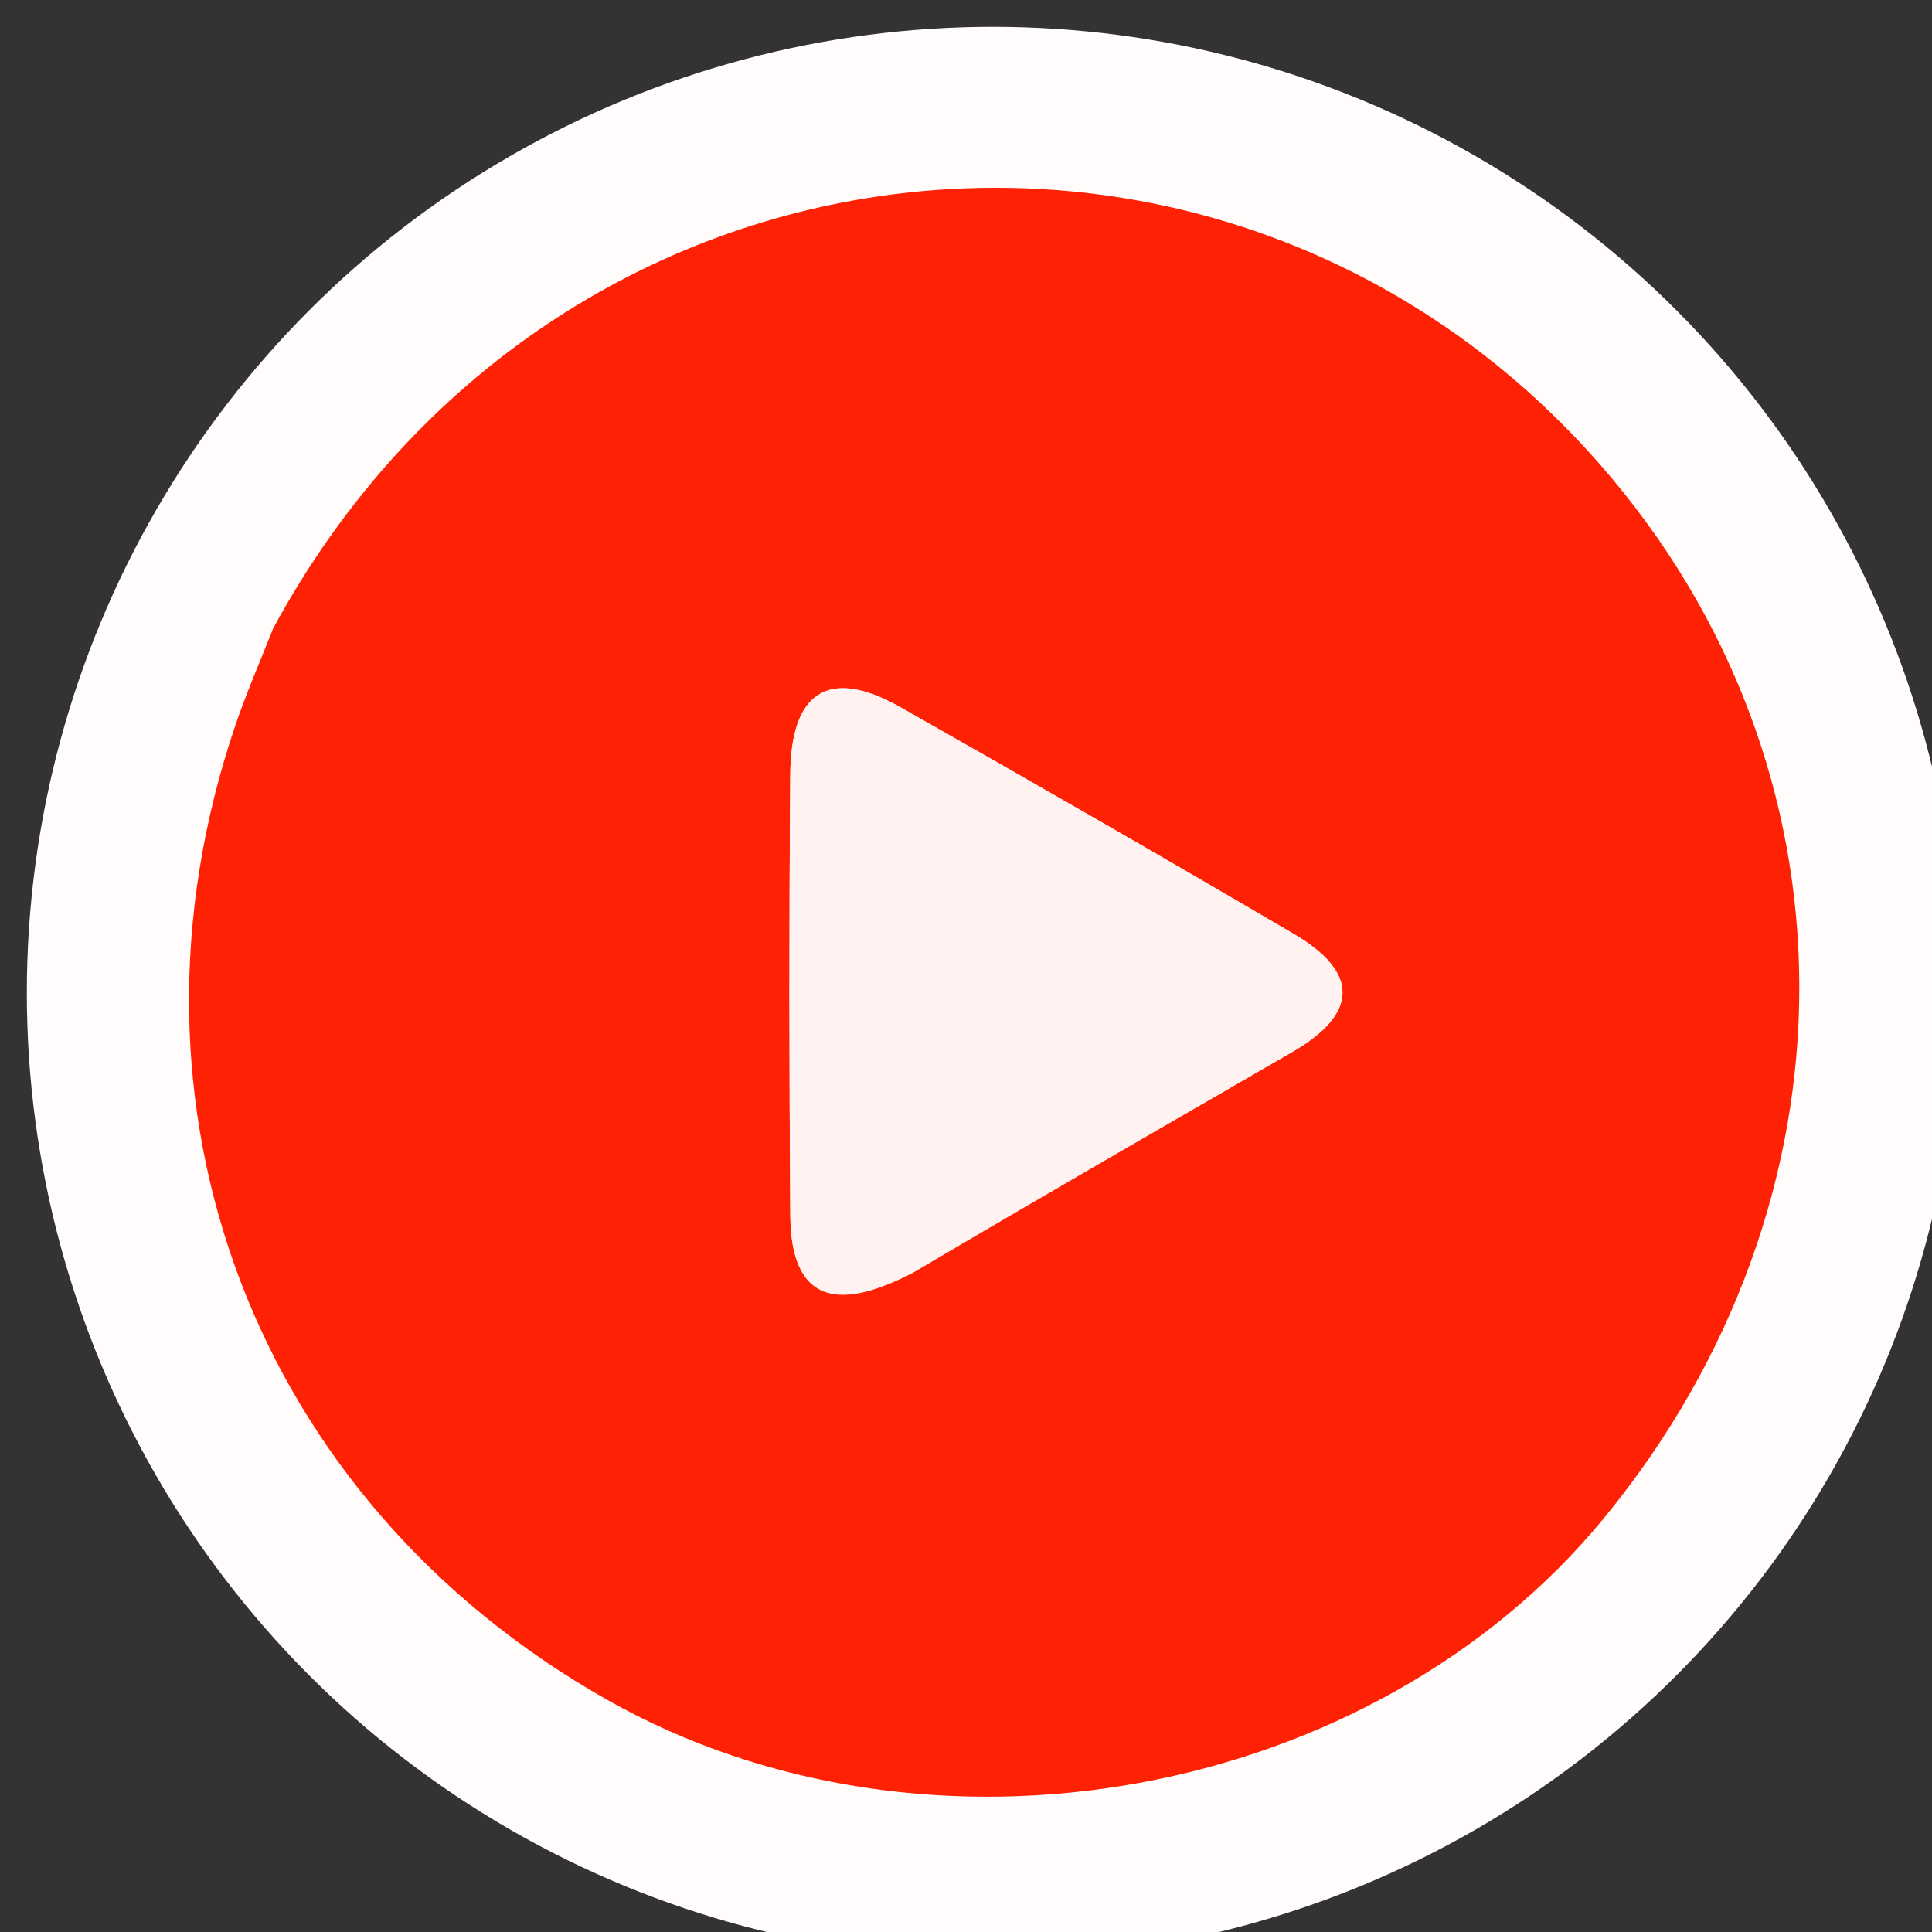 <svg width="72" height="72" viewBox="0 0 72 72" fill="none" xmlns="http://www.w3.org/2000/svg">
<rect x="0" y="0" width="72" height="72" fill="#333333" stroke="none"/>
<g clip-path="url(#clip0_2003_994)">
<circle cx="37" cy="37" r="36" fill="#FFFCFB"/>
<path d="M10.182 23.416C20.634 4.104 45.774 1.535 59.595 17.273C69.54 28.597 69.482 44.752 59.779 56.57C51.132 67.102 34.592 70.116 22.618 63.342C9.504 55.922 3.919 41.269 8.781 27.004C9.154 25.909 9.612 24.843 10.182 23.416ZM34.353 47.178C38.953 44.522 43.553 41.866 48.152 39.208C50.625 37.778 50.671 36.247 48.216 34.806C43.355 31.951 38.465 29.142 33.562 26.36C30.803 24.795 29.476 25.886 29.452 28.836C29.407 34.322 29.411 39.809 29.453 45.295C29.478 48.492 31.155 48.925 34.353 47.178Z" fill="#FF2103"/>
<path d="M34.036 47.426C31.155 48.925 29.478 48.492 29.453 45.295C29.411 39.809 29.407 34.322 29.452 28.836C29.477 25.886 30.803 24.795 33.562 26.36C38.466 29.142 43.355 31.951 48.217 34.806C50.671 36.247 50.625 37.778 48.153 39.208C43.554 41.866 38.953 44.522 34.036 47.426Z" fill="#FFF2F0"/>
</g>
<defs>
<clipPath id="clip0_2003_994">
<rect width="72" height="72" fill="white"/>
</clipPath>
</defs>
</svg>
